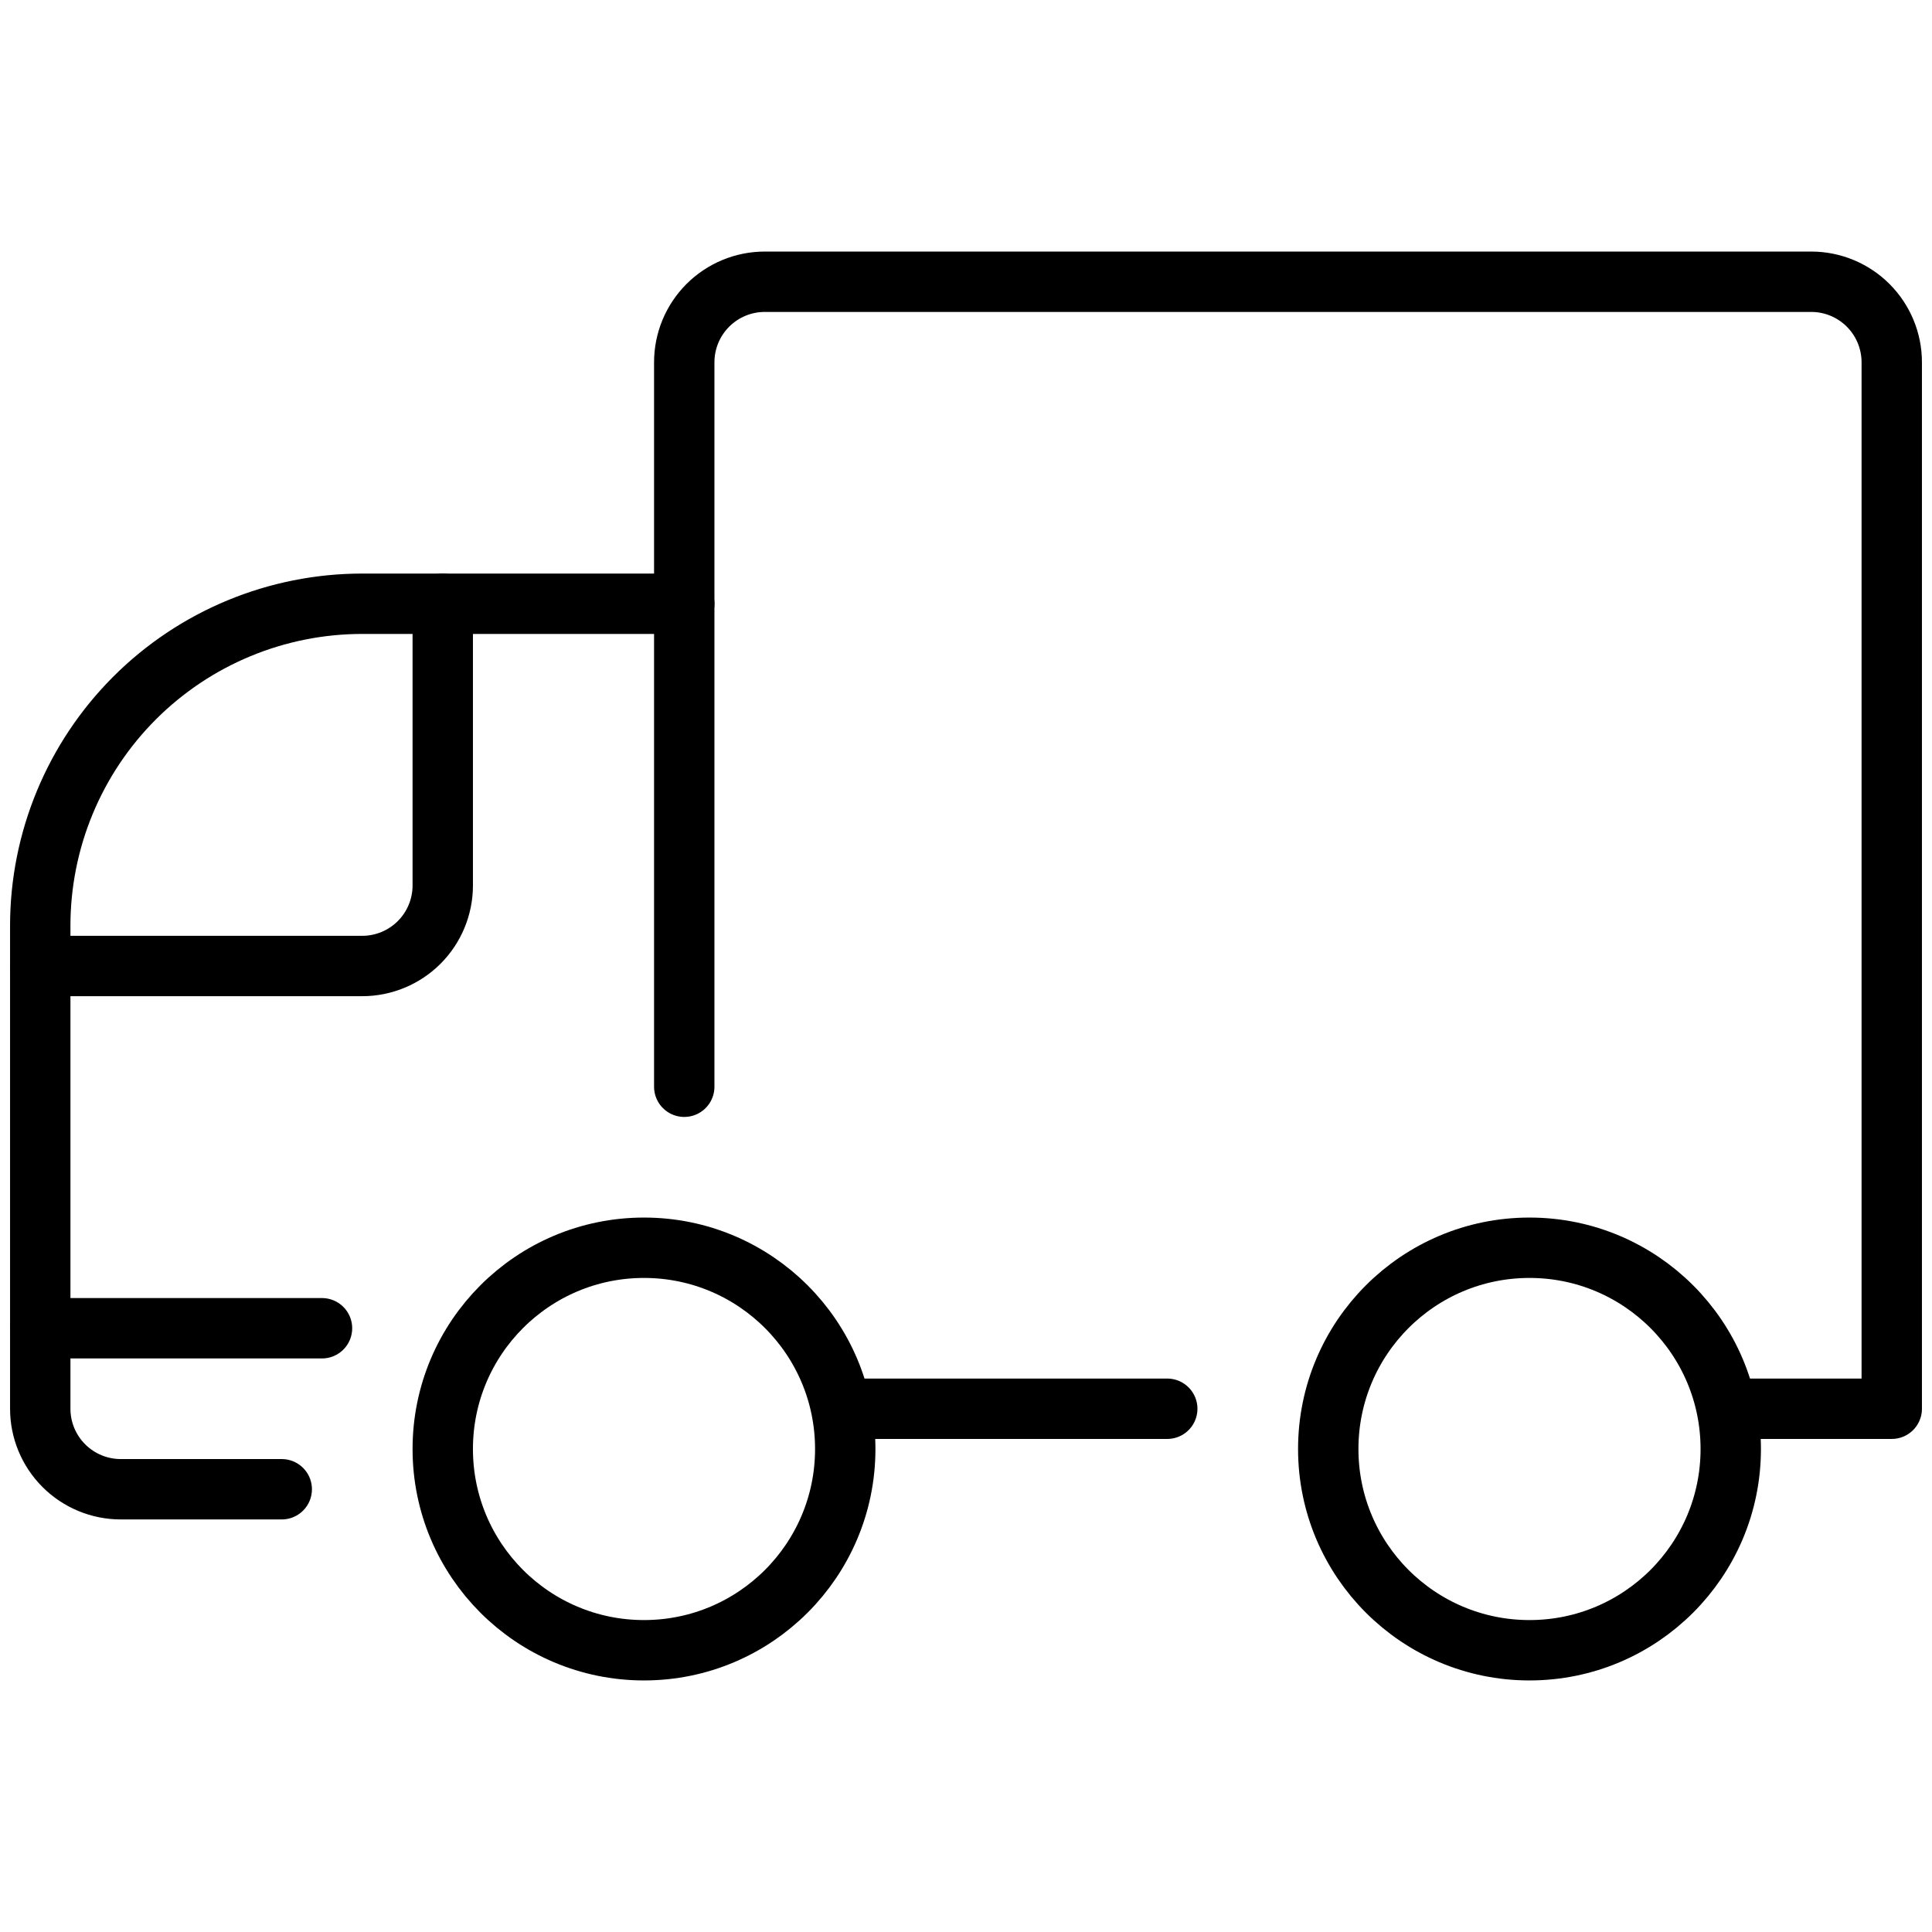 <svg xmlns="http://www.w3.org/2000/svg" fill="none" viewBox="0 0 48 48" height="100" width="100" class="theme-icon" xmlns:xlink="http://www.w3.org/1999/xlink"><path fill="none" stroke-linejoin="round" stroke-linecap="round" stroke-width="1.5px" stroke="#000000" d="M16 41C18.761 41 21 38.761 21 36C21 33.239 18.761 31 16 31C13.239 31 11 33.239 11 36C11 38.761 13.239 41 16 41Z"></path>
<path fill="none" stroke-linejoin="round" stroke-linecap="round" stroke-width="1.5px" stroke="#000000" d="M38 41C40.761 41 43 38.761 43 36C43 33.239 40.761 31 38 31C35.239 31 33 33.239 33 36C33 38.761 35.239 41 38 41Z"></path>
<path fill="none" stroke-linejoin="round" stroke-linecap="round" stroke-width="1.5px" stroke="#000000" d="M17 27V9C17 8.47 17.211 7.961 17.586 7.586C17.961 7.211 18.47 7 19 7H45C45.53 7 46.039 7.211 46.414 7.586C46.789 7.961 47 8.47 47 9V35H43"></path>
<path fill="none" stroke-linejoin="round" stroke-linecap="round" stroke-width="1.5px" stroke="#000000" d="M21 35H29"></path>
<path fill="none" stroke-linejoin="round" stroke-linecap="round" stroke-width="1.5px" stroke="#000000" d="M7 37H3C2.47 37 1.961 36.789 1.586 36.414C1.211 36.039 1 35.53 1 35V23C1 20.878 1.843 18.843 3.343 17.343C4.843 15.843 6.878 15 9 15H17"></path>
<path fill="none" stroke-linejoin="round" stroke-linecap="round" stroke-width="1.5px" stroke="#000000" d="M1 33H8"></path>
<path fill="none" stroke-linejoin="round" stroke-linecap="round" stroke-width="1.5px" stroke="#000000" d="M1 24H9C9.53 24 10.039 23.789 10.414 23.414C10.789 23.039 11 22.53 11 22V15"></path></svg>